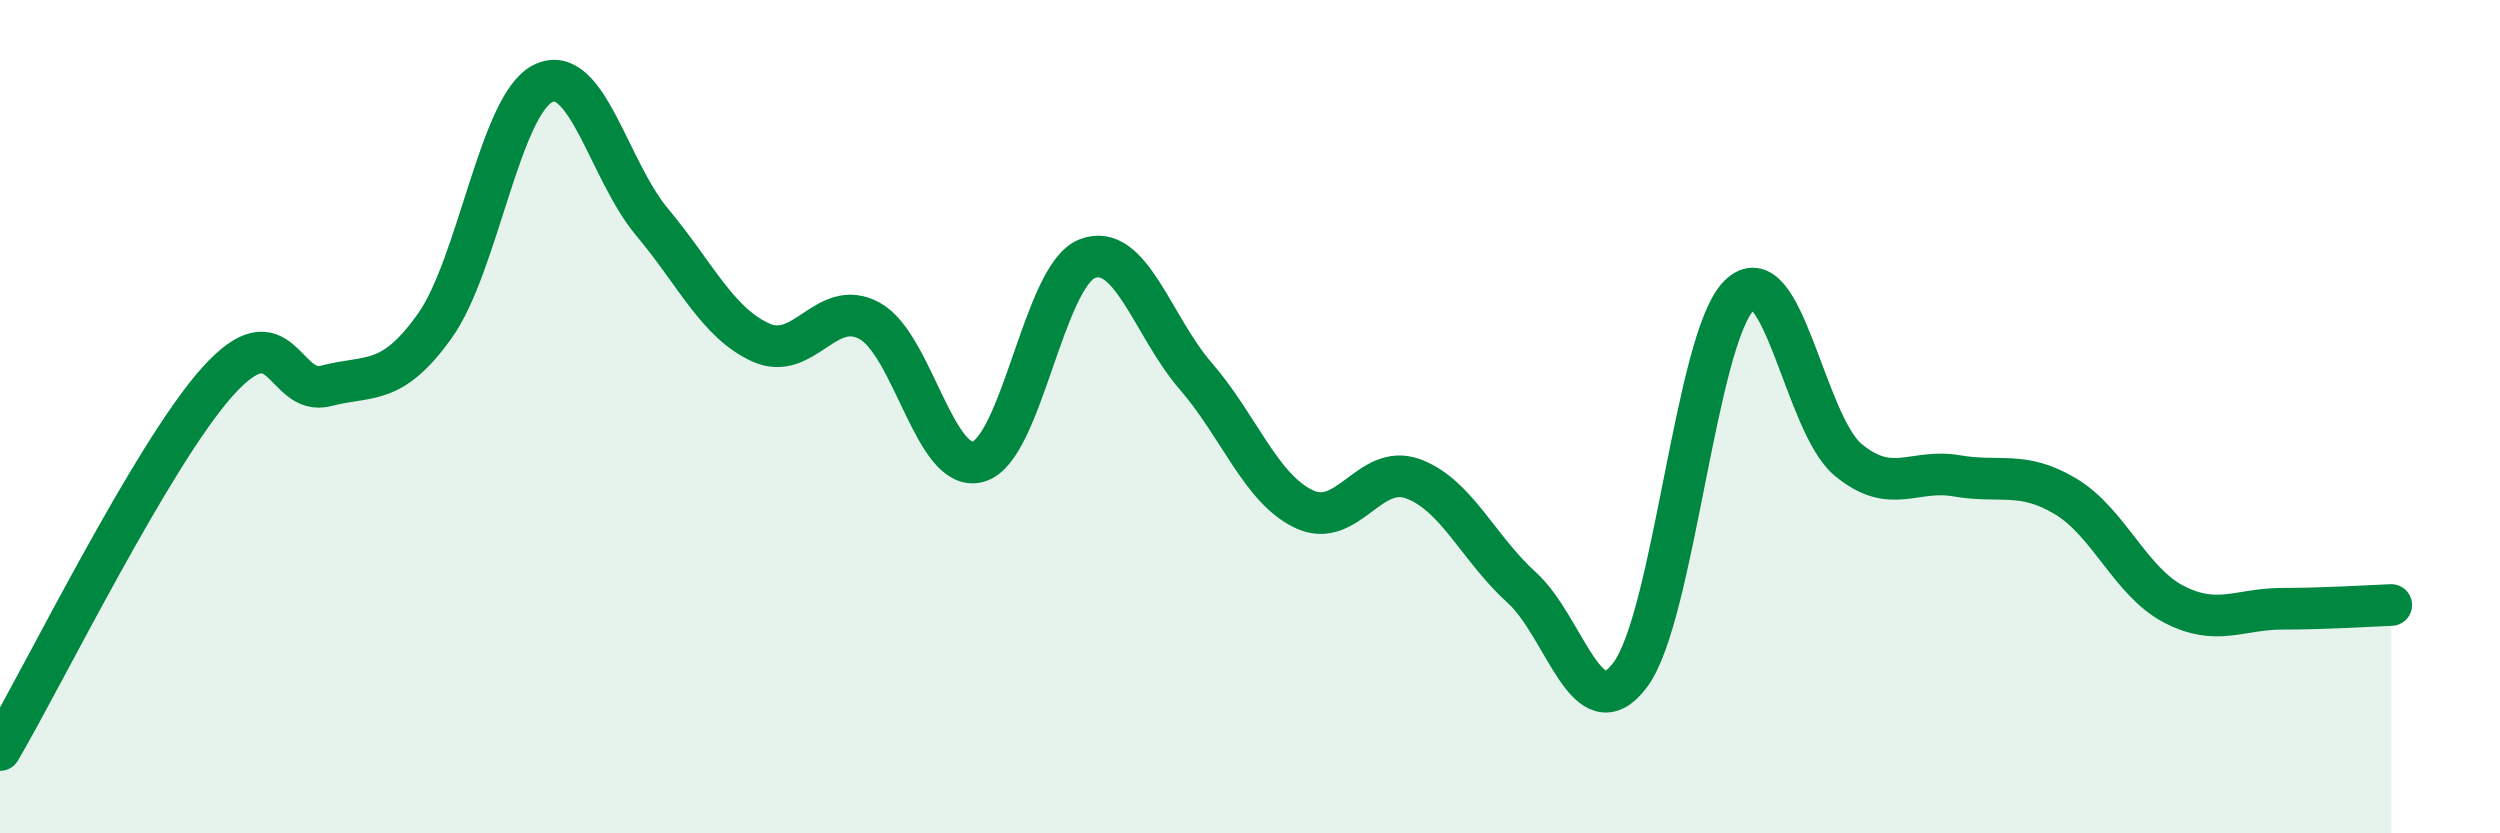 
    <svg width="60" height="20" viewBox="0 0 60 20" xmlns="http://www.w3.org/2000/svg">
      <path
        d="M 0,18 C 1.04,16.23 3.65,10.91 5.22,9.16 C 6.79,7.41 6.79,9.53 7.83,9.26 C 8.87,8.99 9.39,9.28 10.43,7.83 C 11.47,6.38 12,2.5 13.04,2 C 14.08,1.5 14.61,4.09 15.65,5.33 C 16.69,6.57 17.22,7.75 18.26,8.22 C 19.3,8.69 19.83,7.13 20.87,7.7 C 21.91,8.27 22.44,11.38 23.48,11.08 C 24.52,10.78 25.05,6.62 26.09,6.21 C 27.13,5.8 27.66,7.83 28.7,9.03 C 29.74,10.23 30.26,11.73 31.3,12.22 C 32.34,12.71 32.87,11.11 33.91,11.49 C 34.95,11.87 35.48,13.16 36.52,14.1 C 37.56,15.04 38.09,17.59 39.13,16.19 C 40.17,14.79 40.7,8.12 41.74,7.09 C 42.78,6.06 43.31,10.16 44.35,11.03 C 45.39,11.9 45.92,11.24 46.96,11.42 C 48,11.6 48.53,11.29 49.57,11.91 C 50.61,12.53 51.13,13.96 52.17,14.5 C 53.21,15.04 53.74,14.61 54.78,14.61 C 55.82,14.61 56.87,14.54 57.39,14.52L57.39 20L0 20Z"
        fill="#008740"
        opacity="0.1"
        stroke-linecap="round"
        stroke-linejoin="round"
      />
      <path
        d="M 0,18 C 1.04,16.23 3.65,10.91 5.22,9.16 C 6.79,7.41 6.79,9.53 7.83,9.26 C 8.87,8.99 9.39,9.28 10.43,7.83 C 11.47,6.38 12,2.5 13.04,2 C 14.08,1.5 14.61,4.09 15.65,5.33 C 16.69,6.57 17.22,7.75 18.26,8.22 C 19.3,8.69 19.83,7.13 20.87,7.7 C 21.91,8.27 22.44,11.38 23.48,11.08 C 24.52,10.78 25.05,6.62 26.09,6.21 C 27.13,5.8 27.66,7.83 28.7,9.03 C 29.74,10.23 30.26,11.73 31.3,12.22 C 32.34,12.71 32.87,11.11 33.91,11.49 C 34.95,11.87 35.48,13.16 36.52,14.1 C 37.56,15.04 38.09,17.59 39.13,16.19 C 40.17,14.79 40.7,8.12 41.74,7.09 C 42.78,6.06 43.31,10.16 44.35,11.03 C 45.39,11.9 45.92,11.24 46.96,11.42 C 48,11.6 48.53,11.29 49.57,11.91 C 50.61,12.53 51.13,13.96 52.17,14.5 C 53.21,15.04 53.74,14.61 54.78,14.61 C 55.82,14.61 56.87,14.54 57.39,14.52"
        stroke="#008740"
        stroke-width="1"
        fill="none"
        stroke-linecap="round"
        stroke-linejoin="round"
      />
    </svg>
  